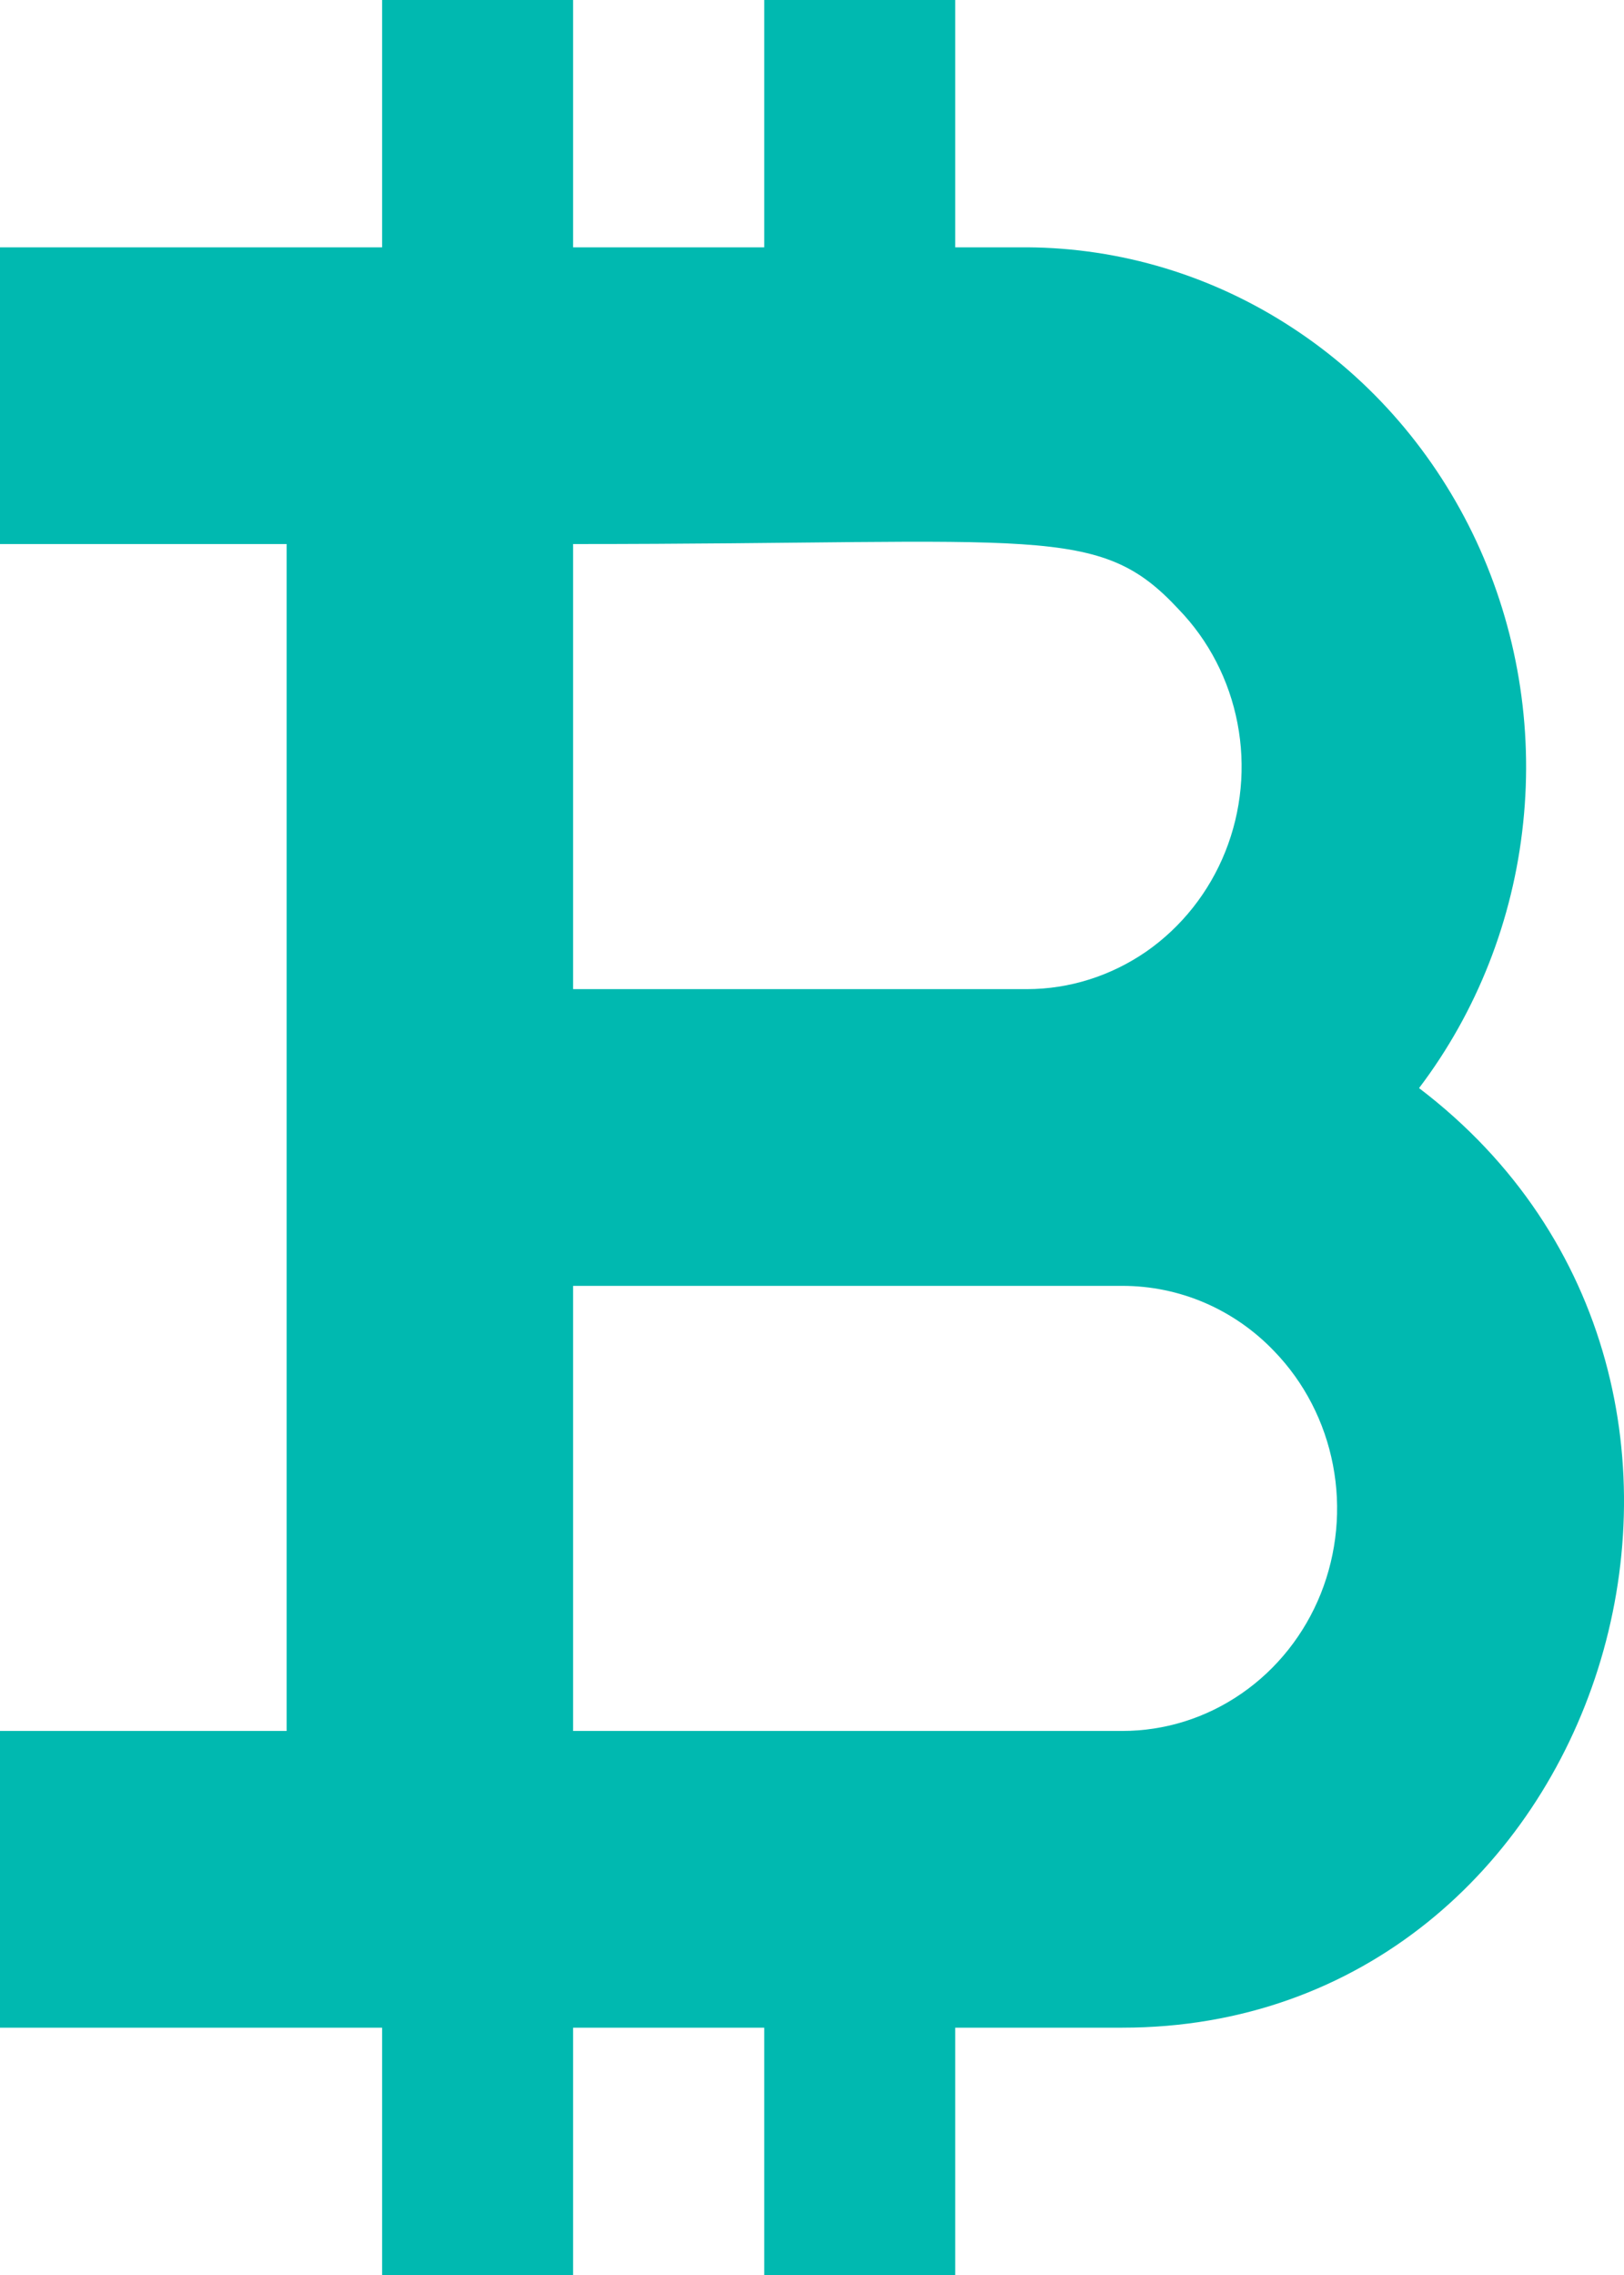 <svg width="10" height="14" viewBox="0 0 10 14" fill="none" xmlns="http://www.w3.org/2000/svg">
<path d="M8.738 6.696C9.095 6.225 9.317 5.66 9.379 5.065C9.442 4.47 9.341 3.868 9.09 3.329C8.838 2.79 8.446 2.335 7.956 2.016C7.467 1.696 6.901 1.525 6.323 1.522H5.882V0H4.706V1.522H3.529V0H2.353V1.522H0V3.348H1.765V10.652H0V12.478H2.353V14H3.529V12.478H4.706V14H5.882V12.478H6.911C9.882 12.478 11.14 8.522 8.738 6.696ZM3.529 3.348C6.417 3.348 6.764 3.217 7.258 3.75C7.443 3.941 7.569 4.185 7.62 4.451C7.671 4.716 7.645 4.991 7.545 5.241C7.445 5.491 7.275 5.705 7.058 5.856C6.84 6.006 6.585 6.087 6.323 6.087H3.529V3.348ZM6.911 10.652H3.529V7.913H6.911C7.085 7.913 7.257 7.948 7.418 8.017C7.578 8.086 7.724 8.187 7.846 8.315C8.031 8.506 8.157 8.75 8.208 9.016C8.259 9.281 8.233 9.556 8.133 9.807C8.033 10.057 7.863 10.271 7.646 10.421C7.428 10.572 7.173 10.652 6.911 10.652Z" fill="#00B9B0"/>
</svg>

